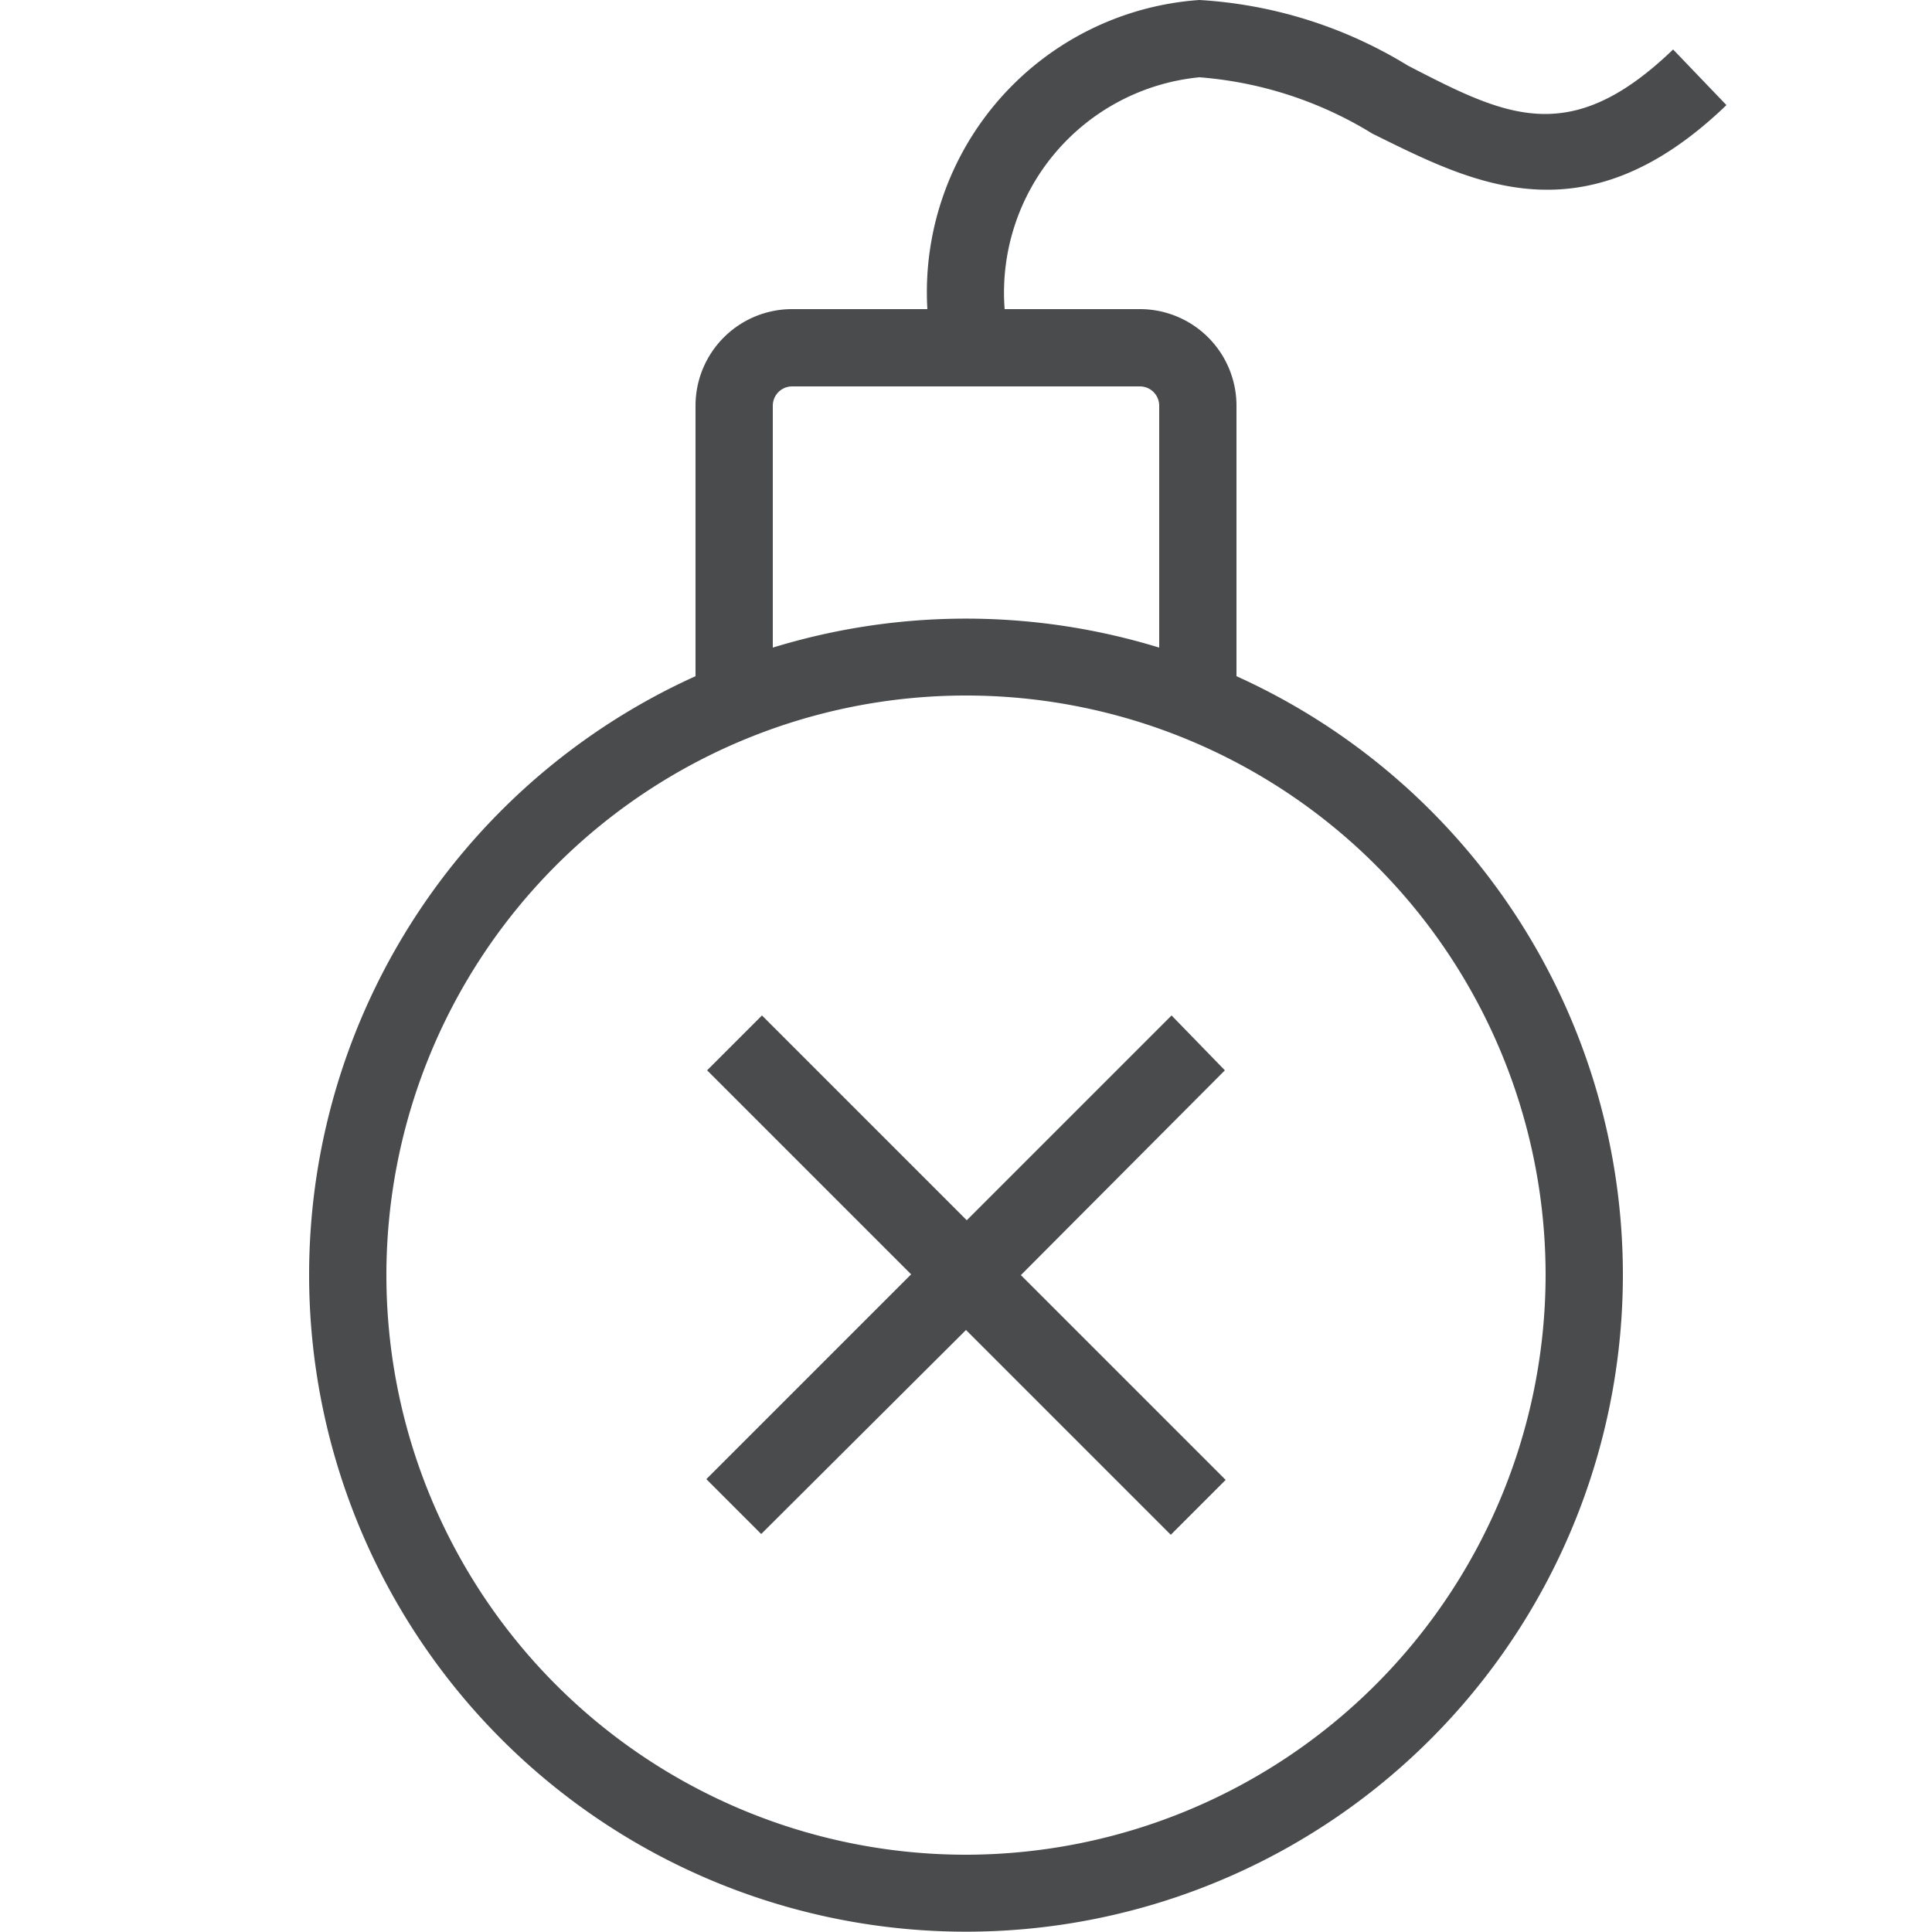 <svg id="Layer_1" data-name="Layer 1" xmlns="http://www.w3.org/2000/svg" viewBox="0 0 25 25"><defs><style>.cls-1{fill:#494b4c;}</style></defs><title>Bomb-Threat</title><path class="cls-1" d="M15.85,13.85,13.21,16.5l2.65,2.65-.71.71L12.5,17.21,9.85,19.85l-.71-.71,2.65-2.65L9.15,13.85l.71-.71,2.65,2.65,2.65-2.65ZM21,16.49A8.5,8.5,0,1,1,9,8.75V5.25A1.25,1.25,0,0,1,10.25,4H12a3.79,3.79,0,0,1,3.52-4,5.81,5.81,0,0,1,2.7.85c1.26.65,2.09,1.08,3.43-.21l.69.72c-1.85,1.78-3.3,1-4.58.37A5,5,0,0,0,15.52,1,2.8,2.8,0,0,0,13,4h1.75A1.25,1.25,0,0,1,16,5.25v3.5A8.5,8.5,0,0,1,21,16.49ZM10,8.38a8.52,8.52,0,0,1,5,0V5.25A.25.25,0,0,0,14.75,5h-4.5a.25.25,0,0,0-.25.25ZM20,16.5A7.5,7.5,0,1,0,12.5,24,7.51,7.51,0,0,0,20,16.5Z"/></svg>